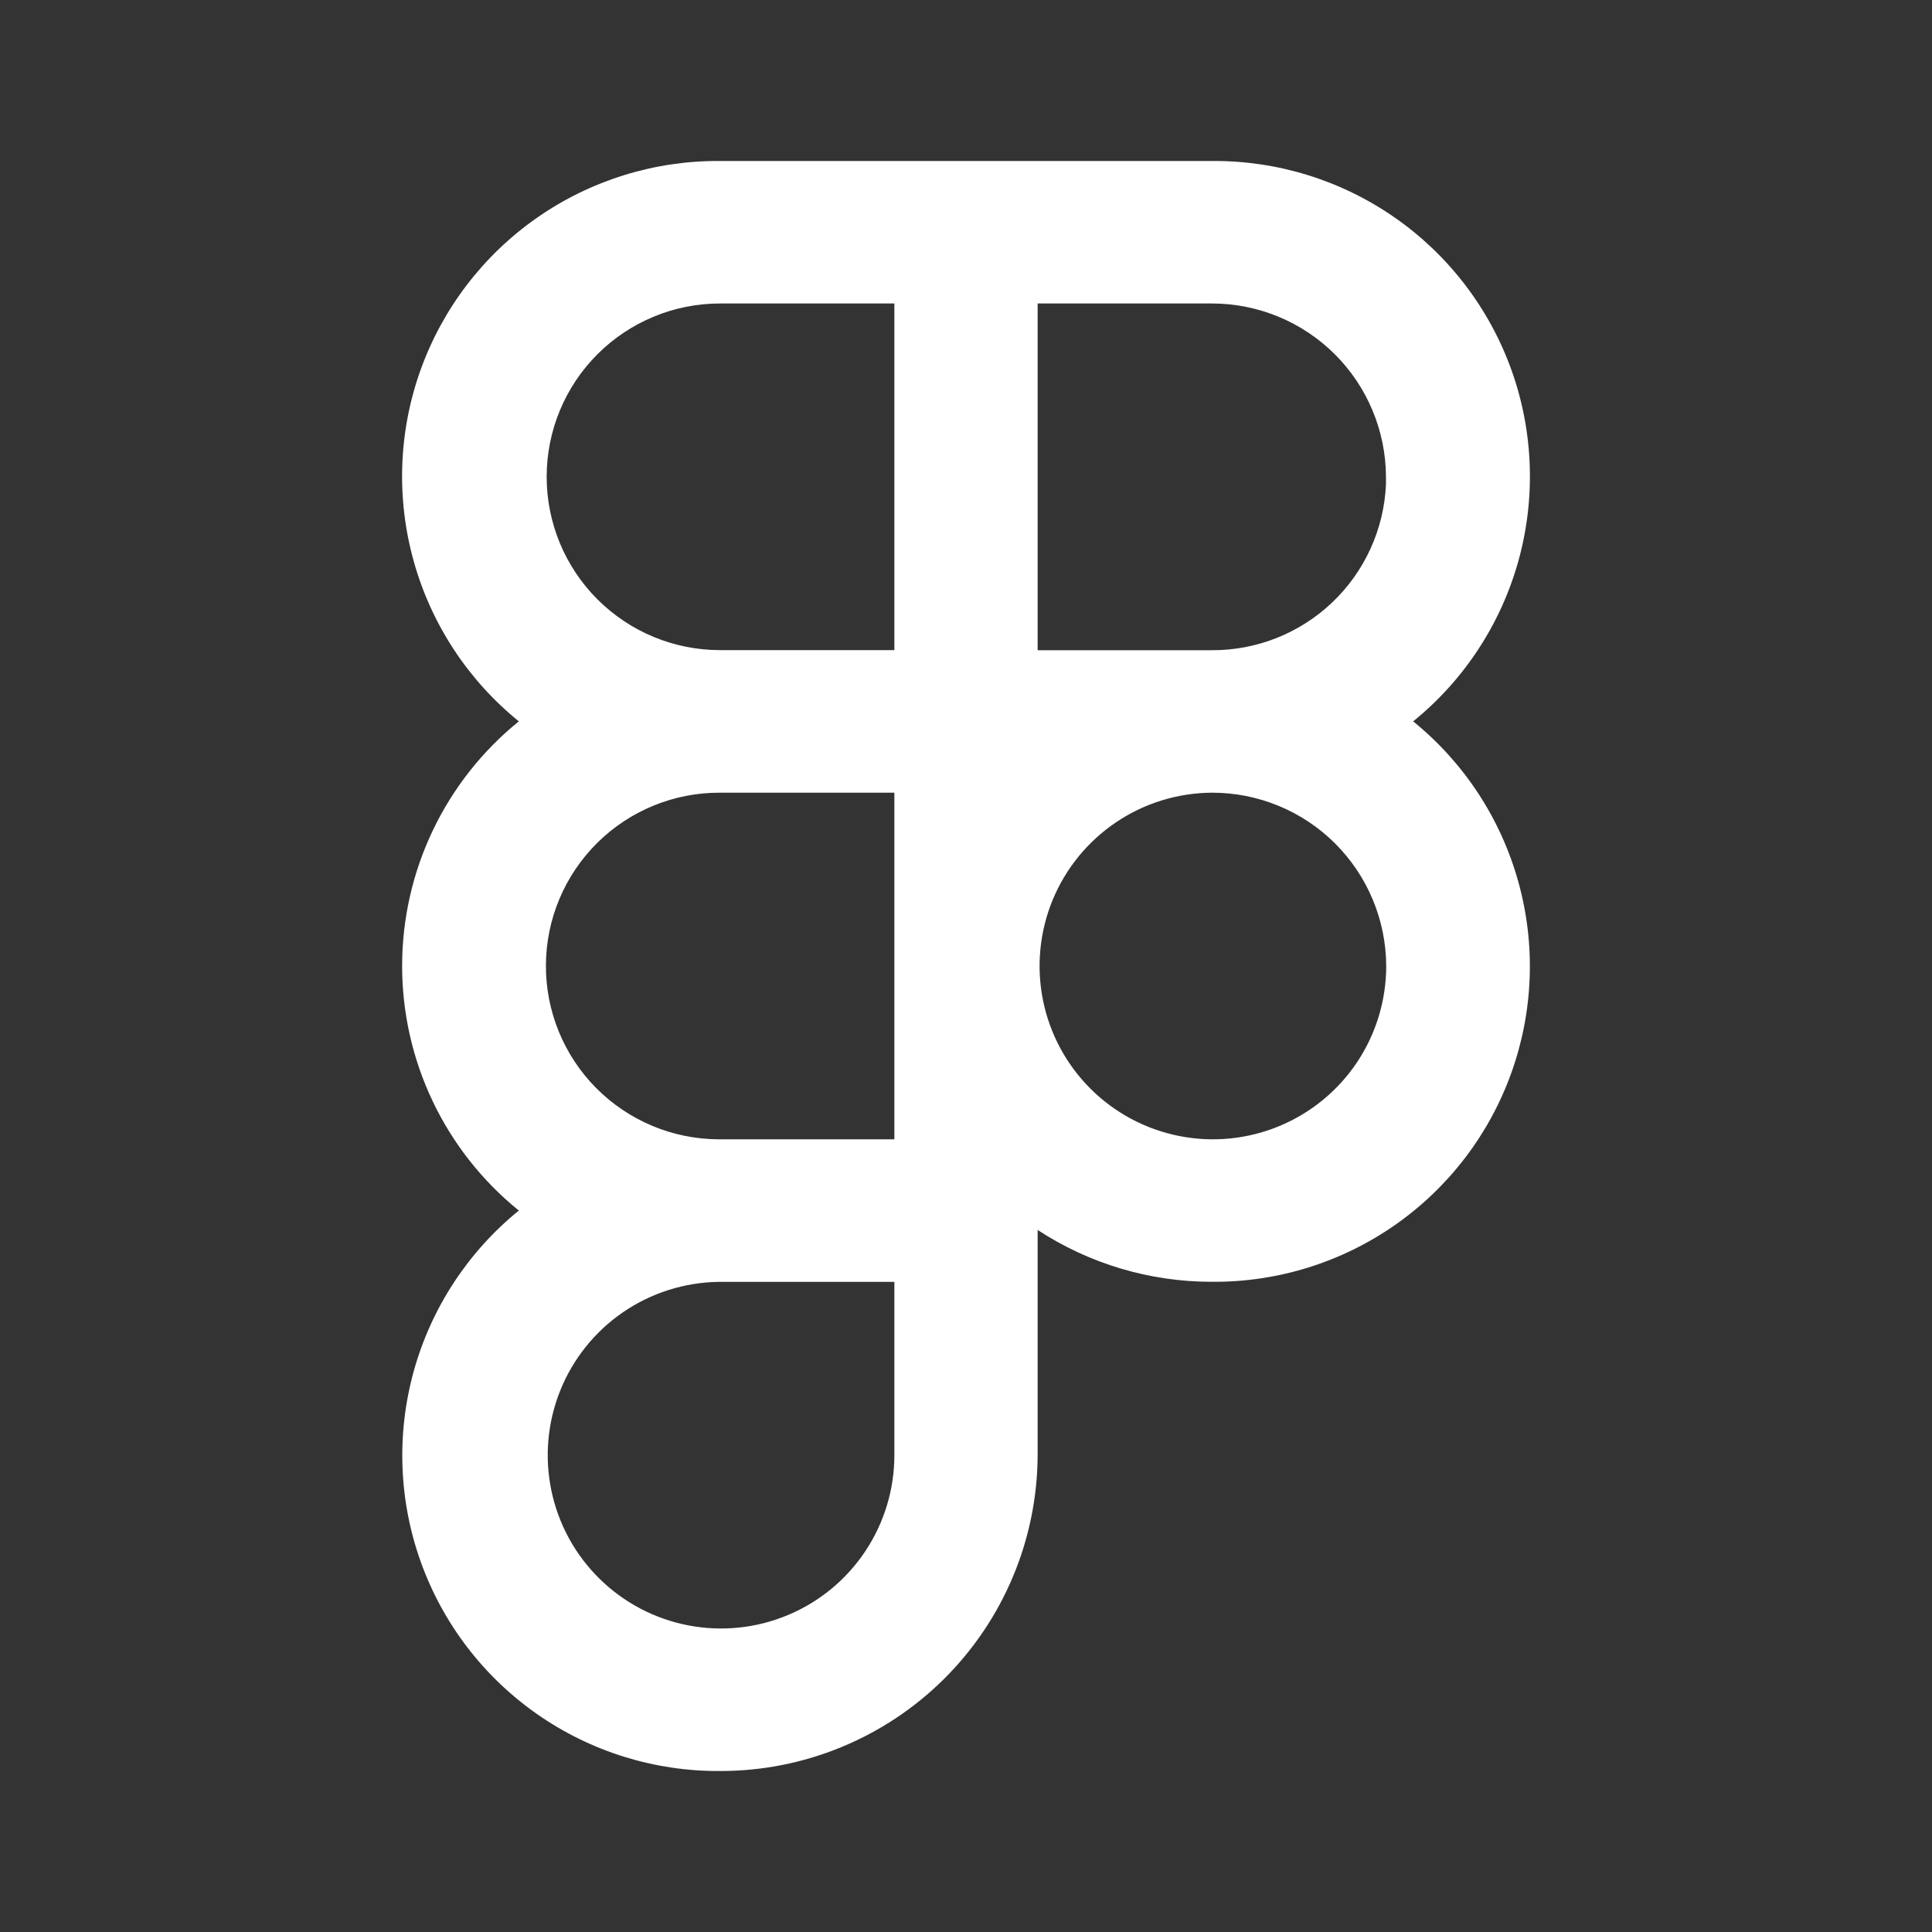 <svg width="64" height="64" viewBox="0 0 64 64" fill="none" xmlns="http://www.w3.org/2000/svg">
<rect x="0" y="0" width="64" height="64" fill="#333333" stroke="none"/>
<path d="M23.853 58.667C21.688 58.682 19.571 58.024 17.796 56.785C16.02 55.545 14.673 53.785 13.941 51.746C13.209 49.708 13.129 47.493 13.71 45.407C14.291 43.321 15.506 41.467 17.187 40.101C15.979 39.124 15.006 37.889 14.337 36.488C13.668 35.086 13.321 33.552 13.321 31.999C13.321 30.445 13.668 28.912 14.337 27.51C15.006 26.108 15.979 24.873 17.187 23.896C15.504 22.532 14.287 20.678 13.705 18.591C13.122 16.505 13.202 14.288 13.934 12.249C14.667 10.211 16.015 8.45 17.792 7.211C19.569 5.972 21.687 5.316 23.853 5.333H40.147C42.313 5.316 44.431 5.972 46.208 7.211C47.986 8.45 49.333 10.211 50.066 12.249C50.798 14.288 50.878 16.505 50.296 18.591C49.713 20.678 48.496 22.532 46.813 23.896C48.496 25.261 49.712 27.115 50.294 29.202C50.877 31.288 50.796 33.504 50.064 35.543C49.332 37.582 47.984 39.343 46.208 40.582C44.431 41.822 42.313 42.478 40.147 42.461C38.096 42.464 36.089 41.867 34.373 40.744V48.211C34.361 50.991 33.247 53.653 31.275 55.614C29.303 57.574 26.634 58.672 23.853 58.667ZM23.795 42.464C22.663 42.482 21.562 42.834 20.63 43.475C19.698 44.117 18.976 45.02 18.556 46.07C18.135 47.121 18.034 48.272 18.266 49.38C18.497 50.488 19.051 51.502 19.858 52.296C20.664 53.09 21.687 53.628 22.798 53.842C23.91 54.056 25.059 53.938 26.103 53.5C27.147 53.063 28.038 52.328 28.665 51.385C29.292 50.443 29.627 49.337 29.627 48.205V42.464H23.792H23.795ZM40.149 26.259C39.015 26.265 37.908 26.606 36.968 27.241C36.028 27.875 35.296 28.774 34.866 29.823C34.436 30.873 34.327 32.026 34.551 33.138C34.776 34.25 35.325 35.27 36.129 36.07C36.934 36.87 37.956 37.414 39.069 37.633C40.182 37.852 41.335 37.737 42.383 37.301C43.43 36.866 44.325 36.13 44.955 35.187C45.584 34.243 45.92 33.134 45.92 32C45.914 30.474 45.303 29.012 44.221 27.935C43.139 26.859 41.673 26.256 40.147 26.259H40.149ZM23.856 26.259C22.333 26.251 20.87 26.848 19.787 27.919C18.705 28.99 18.092 30.447 18.084 31.969C18.076 33.492 18.673 34.956 19.744 36.038C20.815 37.12 22.272 37.733 23.795 37.741H29.627V26.259H23.856ZM34.373 10.053V21.539H40.144C41.63 21.546 43.06 20.977 44.135 19.953C45.211 18.928 45.847 17.527 45.912 16.043V17.203V15.795C45.906 14.27 45.295 12.809 44.215 11.733C43.135 10.658 41.672 10.053 40.147 10.053H34.373ZM23.851 10.053C22.328 10.053 20.868 10.658 19.791 11.735C18.714 12.812 18.109 14.272 18.109 15.795C18.109 17.317 18.714 18.778 19.791 19.854C20.868 20.931 22.328 21.536 23.851 21.536H29.627V10.053H23.851Z" fill="white"/>
</svg>
